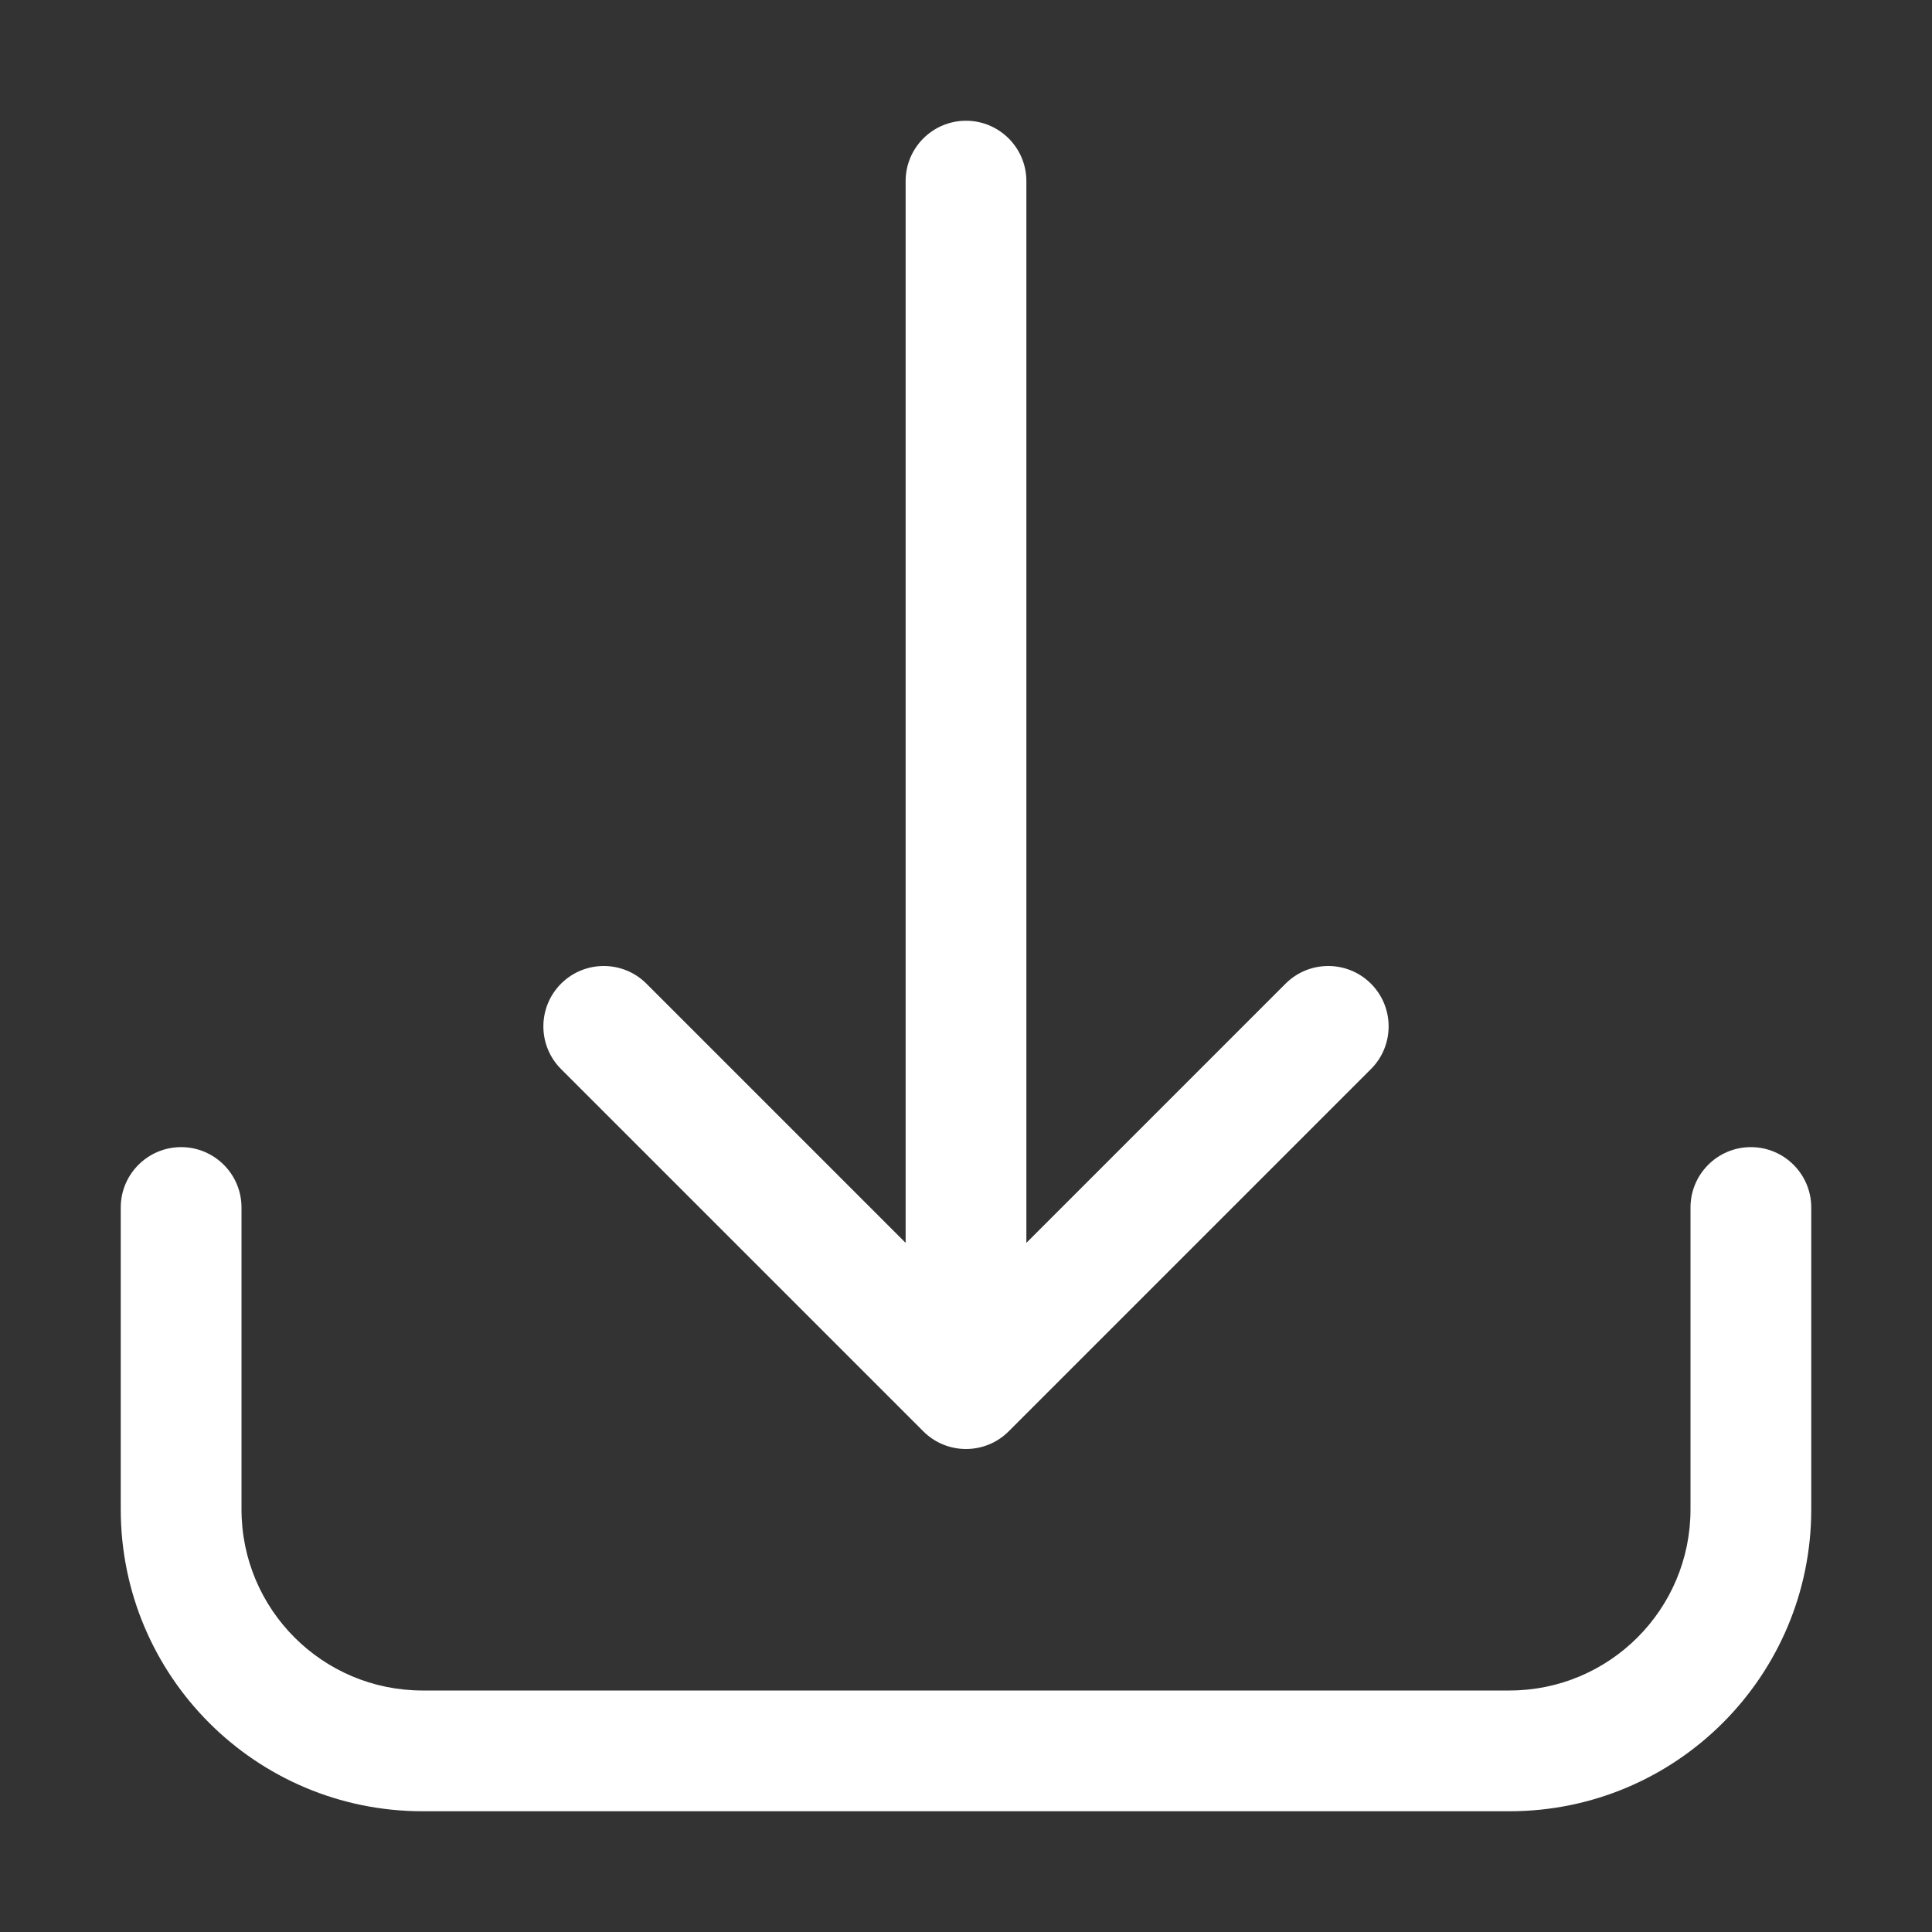 <svg width="20" height="20" viewBox="0 0 20 20" fill="none" xmlns="http://www.w3.org/2000/svg">
<rect x="0" y="0" width="20" height="20" fill="#333333" stroke="none"/>
<path fill-rule="evenodd" clip-rule="evenodd" d="M1.875 11.875C2.22 11.875 2.5 12.155 2.5 12.5V15.625C2.5 16.661 3.339 17.5 4.375 17.5H15.625C16.661 17.5 17.5 16.661 17.5 15.625V12.5C17.5 12.155 17.78 11.875 18.125 11.875C18.47 11.875 18.75 12.155 18.75 12.5V15.625C18.75 17.351 17.351 18.75 15.625 18.75H4.375C2.649 18.75 1.25 17.351 1.25 15.625V12.5C1.25 12.155 1.53 11.875 1.875 11.875Z" fill="white"/>
<path fill-rule="evenodd" clip-rule="evenodd" d="M10.442 14.817C10.198 15.061 9.802 15.061 9.558 14.817L5.808 11.067C5.564 10.823 5.564 10.427 5.808 10.183C6.052 9.939 6.448 9.939 6.692 10.183L9.375 12.866V1.875C9.375 1.53 9.655 1.25 10 1.25C10.345 1.25 10.625 1.53 10.625 1.875V12.866L13.308 10.183C13.552 9.939 13.948 9.939 14.192 10.183C14.436 10.427 14.436 10.823 14.192 11.067L10.442 14.817Z" fill="white"/>
</svg>
